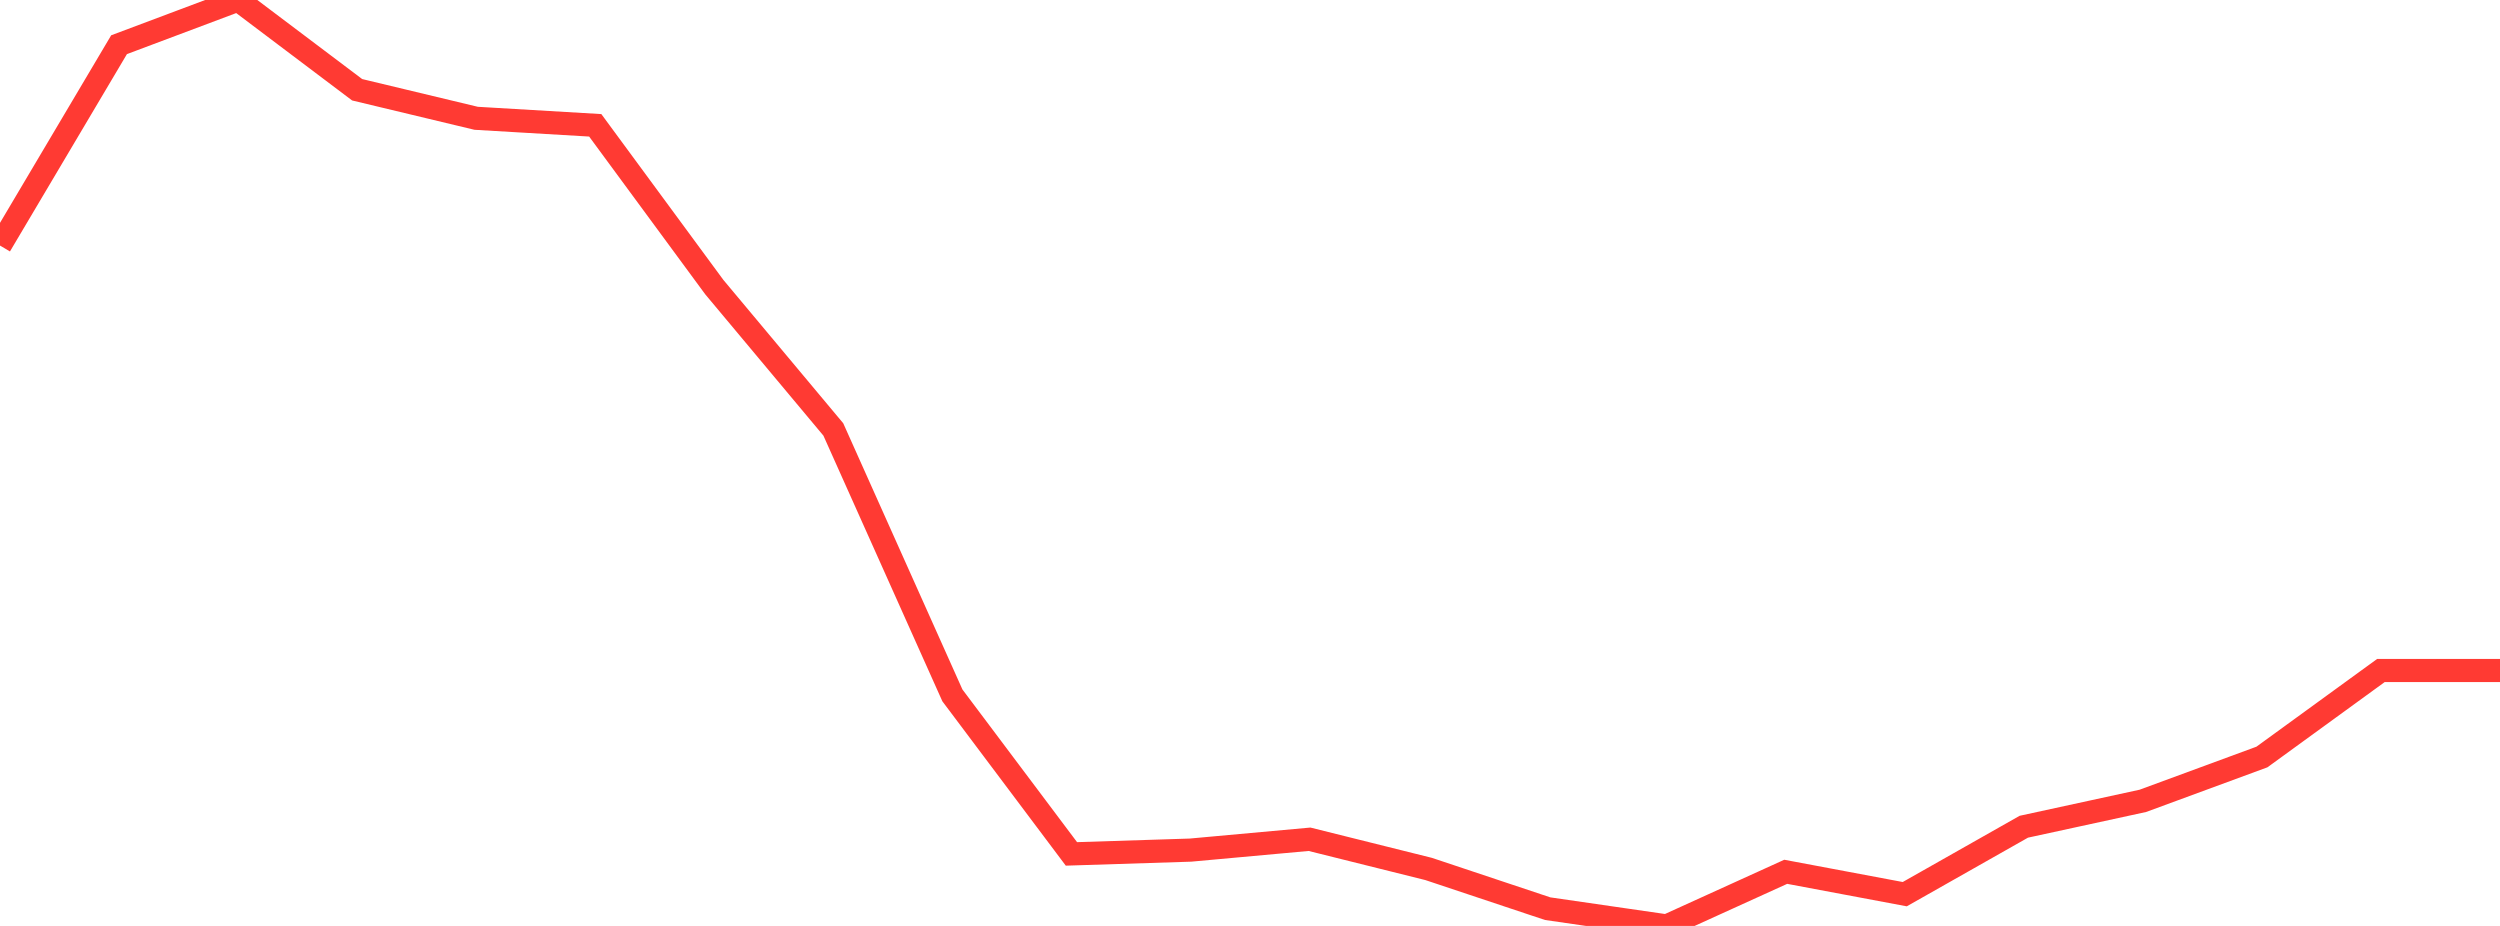 <?xml version="1.0" standalone="no"?>
<!DOCTYPE svg PUBLIC "-//W3C//DTD SVG 1.1//EN" "http://www.w3.org/Graphics/SVG/1.1/DTD/svg11.dtd">

<svg width="135" height="50" viewBox="0 0 135 50" preserveAspectRatio="none" 
  xmlns="http://www.w3.org/2000/svg"
  xmlns:xlink="http://www.w3.org/1999/xlink">


<polyline points="0.0, 13.26 6.429, 2.414 12.857, 0.0 19.286, 4.847 25.714, 6.388 32.143, 6.767 38.571, 15.502 45.0, 23.191 51.429, 37.55 57.857, 46.111 64.286, 45.906 70.714, 45.32 77.143, 46.923 83.571, 49.068 90.0, 50.0 96.429, 47.077 102.857, 48.285 109.286, 44.643 115.714, 43.246 122.143, 40.879 128.571, 36.206 135.0, 36.206" fill="none" stroke="#ff3a33" stroke-width="1.25"/>

</svg>